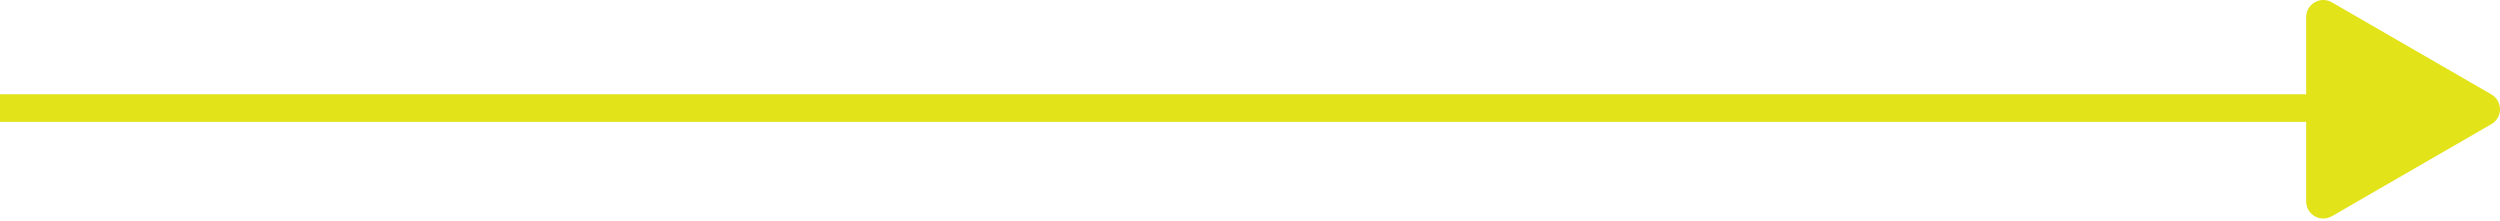 <svg width="362" height="32" viewBox="0 0 362 32" fill="none" xmlns="http://www.w3.org/2000/svg">
<path d="M-279 15.645L339 15.645" stroke="#E2E318" stroke-width="4" stroke-miterlimit="10" stroke-linecap="round"/>
<path d="M360.508 17.537L360.51 17.536C361.828 16.781 361.833 14.876 360.508 14.107C360.508 14.107 360.508 14.107 360.507 14.107L348.954 7.437L337.402 0.767C337.402 0.766 337.401 0.766 337.401 0.766C336.076 0.009 334.431 0.96 334.431 2.48L334.431 29.164C334.431 30.684 336.076 31.636 337.401 30.878C337.401 30.878 337.402 30.878 337.402 30.878L348.954 24.208L360.508 17.537Z" fill="#E2E318" stroke="#E2E318"/>
</svg>
